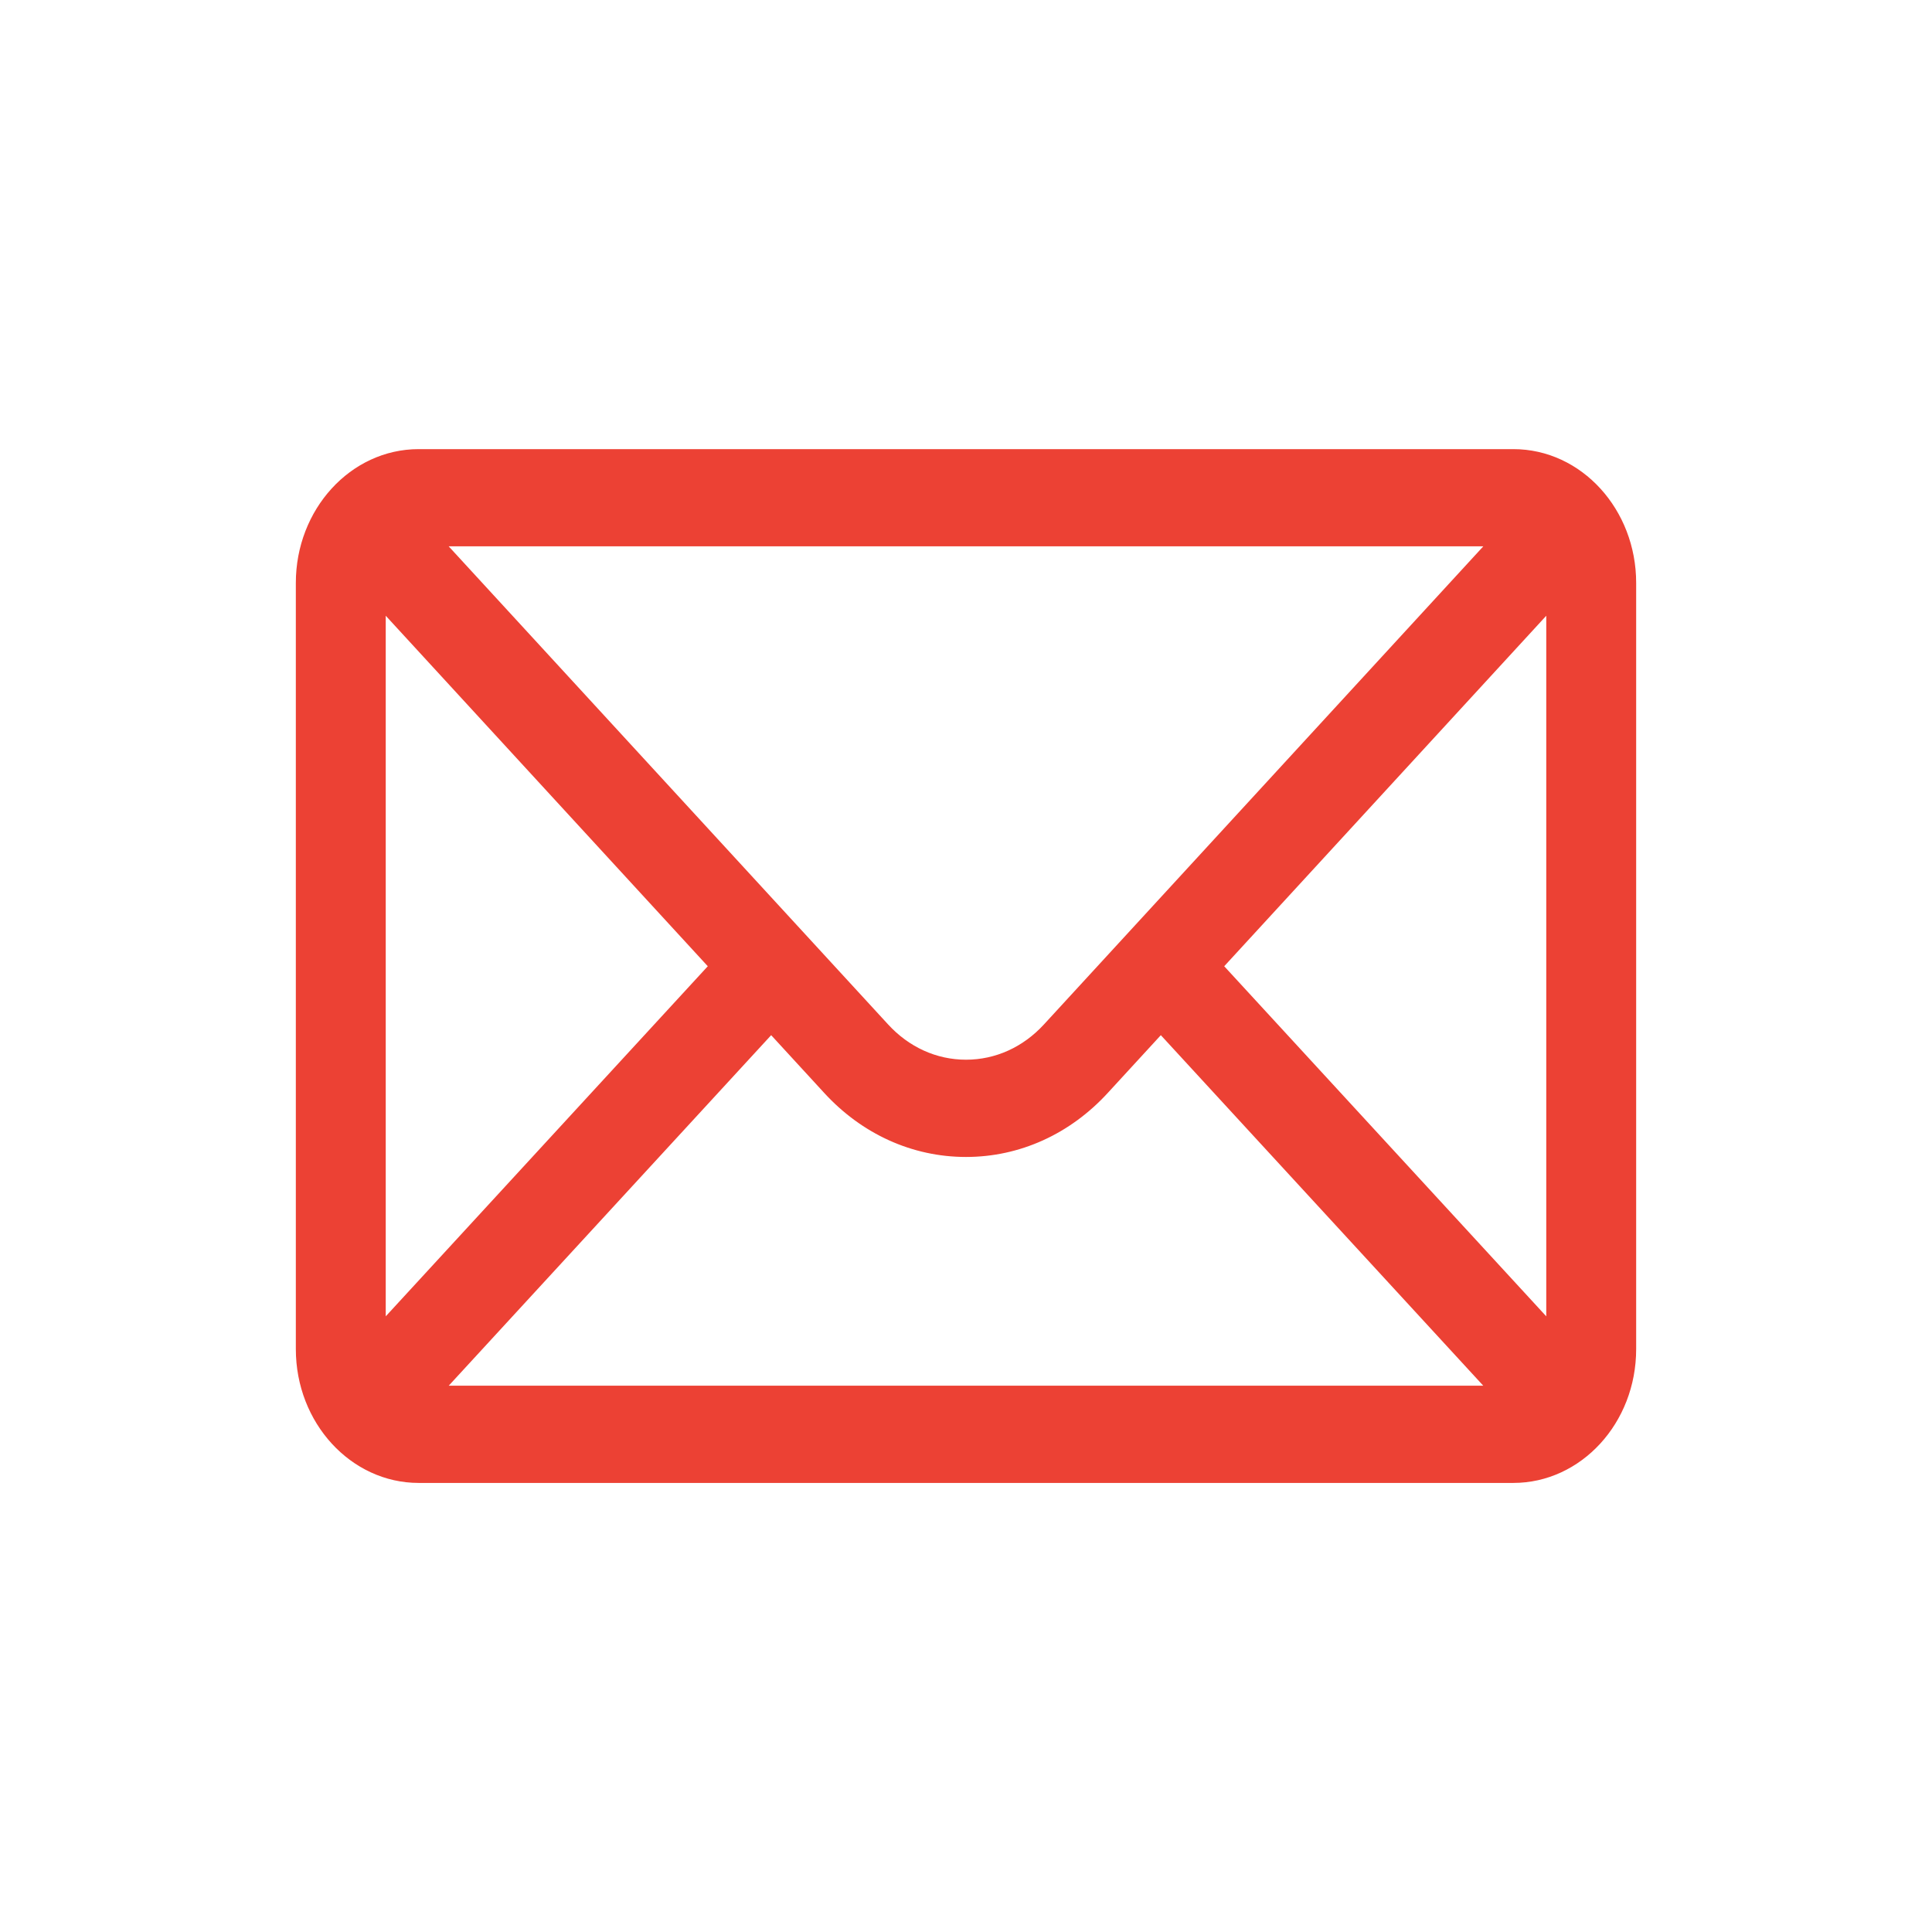 <svg width="32" height="32" viewBox="0 0 32 32" fill="none" xmlns="http://www.w3.org/2000/svg">
<path d="M25.066 7.539H6.934C5.865 7.539 5 8.491 5 9.654V22.346C5 23.516 5.872 24.462 6.934 24.462H25.066C26.126 24.462 27 23.52 27 22.346V9.654C27 8.493 26.138 7.539 25.066 7.539ZM24.796 8.949L17.367 17.033C17.002 17.432 16.517 17.652 16 17.652C15.483 17.652 14.998 17.432 14.632 17.031L7.204 8.949H24.796ZM6.289 22.059V9.942L11.859 16.004L6.289 22.059ZM7.205 23.051L12.773 16.998L13.721 18.03C14.33 18.696 15.139 19.063 16 19.063C16.861 19.063 17.67 18.696 18.278 18.031L19.227 16.998L24.795 23.051H7.205ZM25.711 22.059L20.141 16.004L25.711 9.942V22.059Z" fill="#EC4134" stroke="#EC4134" stroke-width="0.2"/>
</svg>
